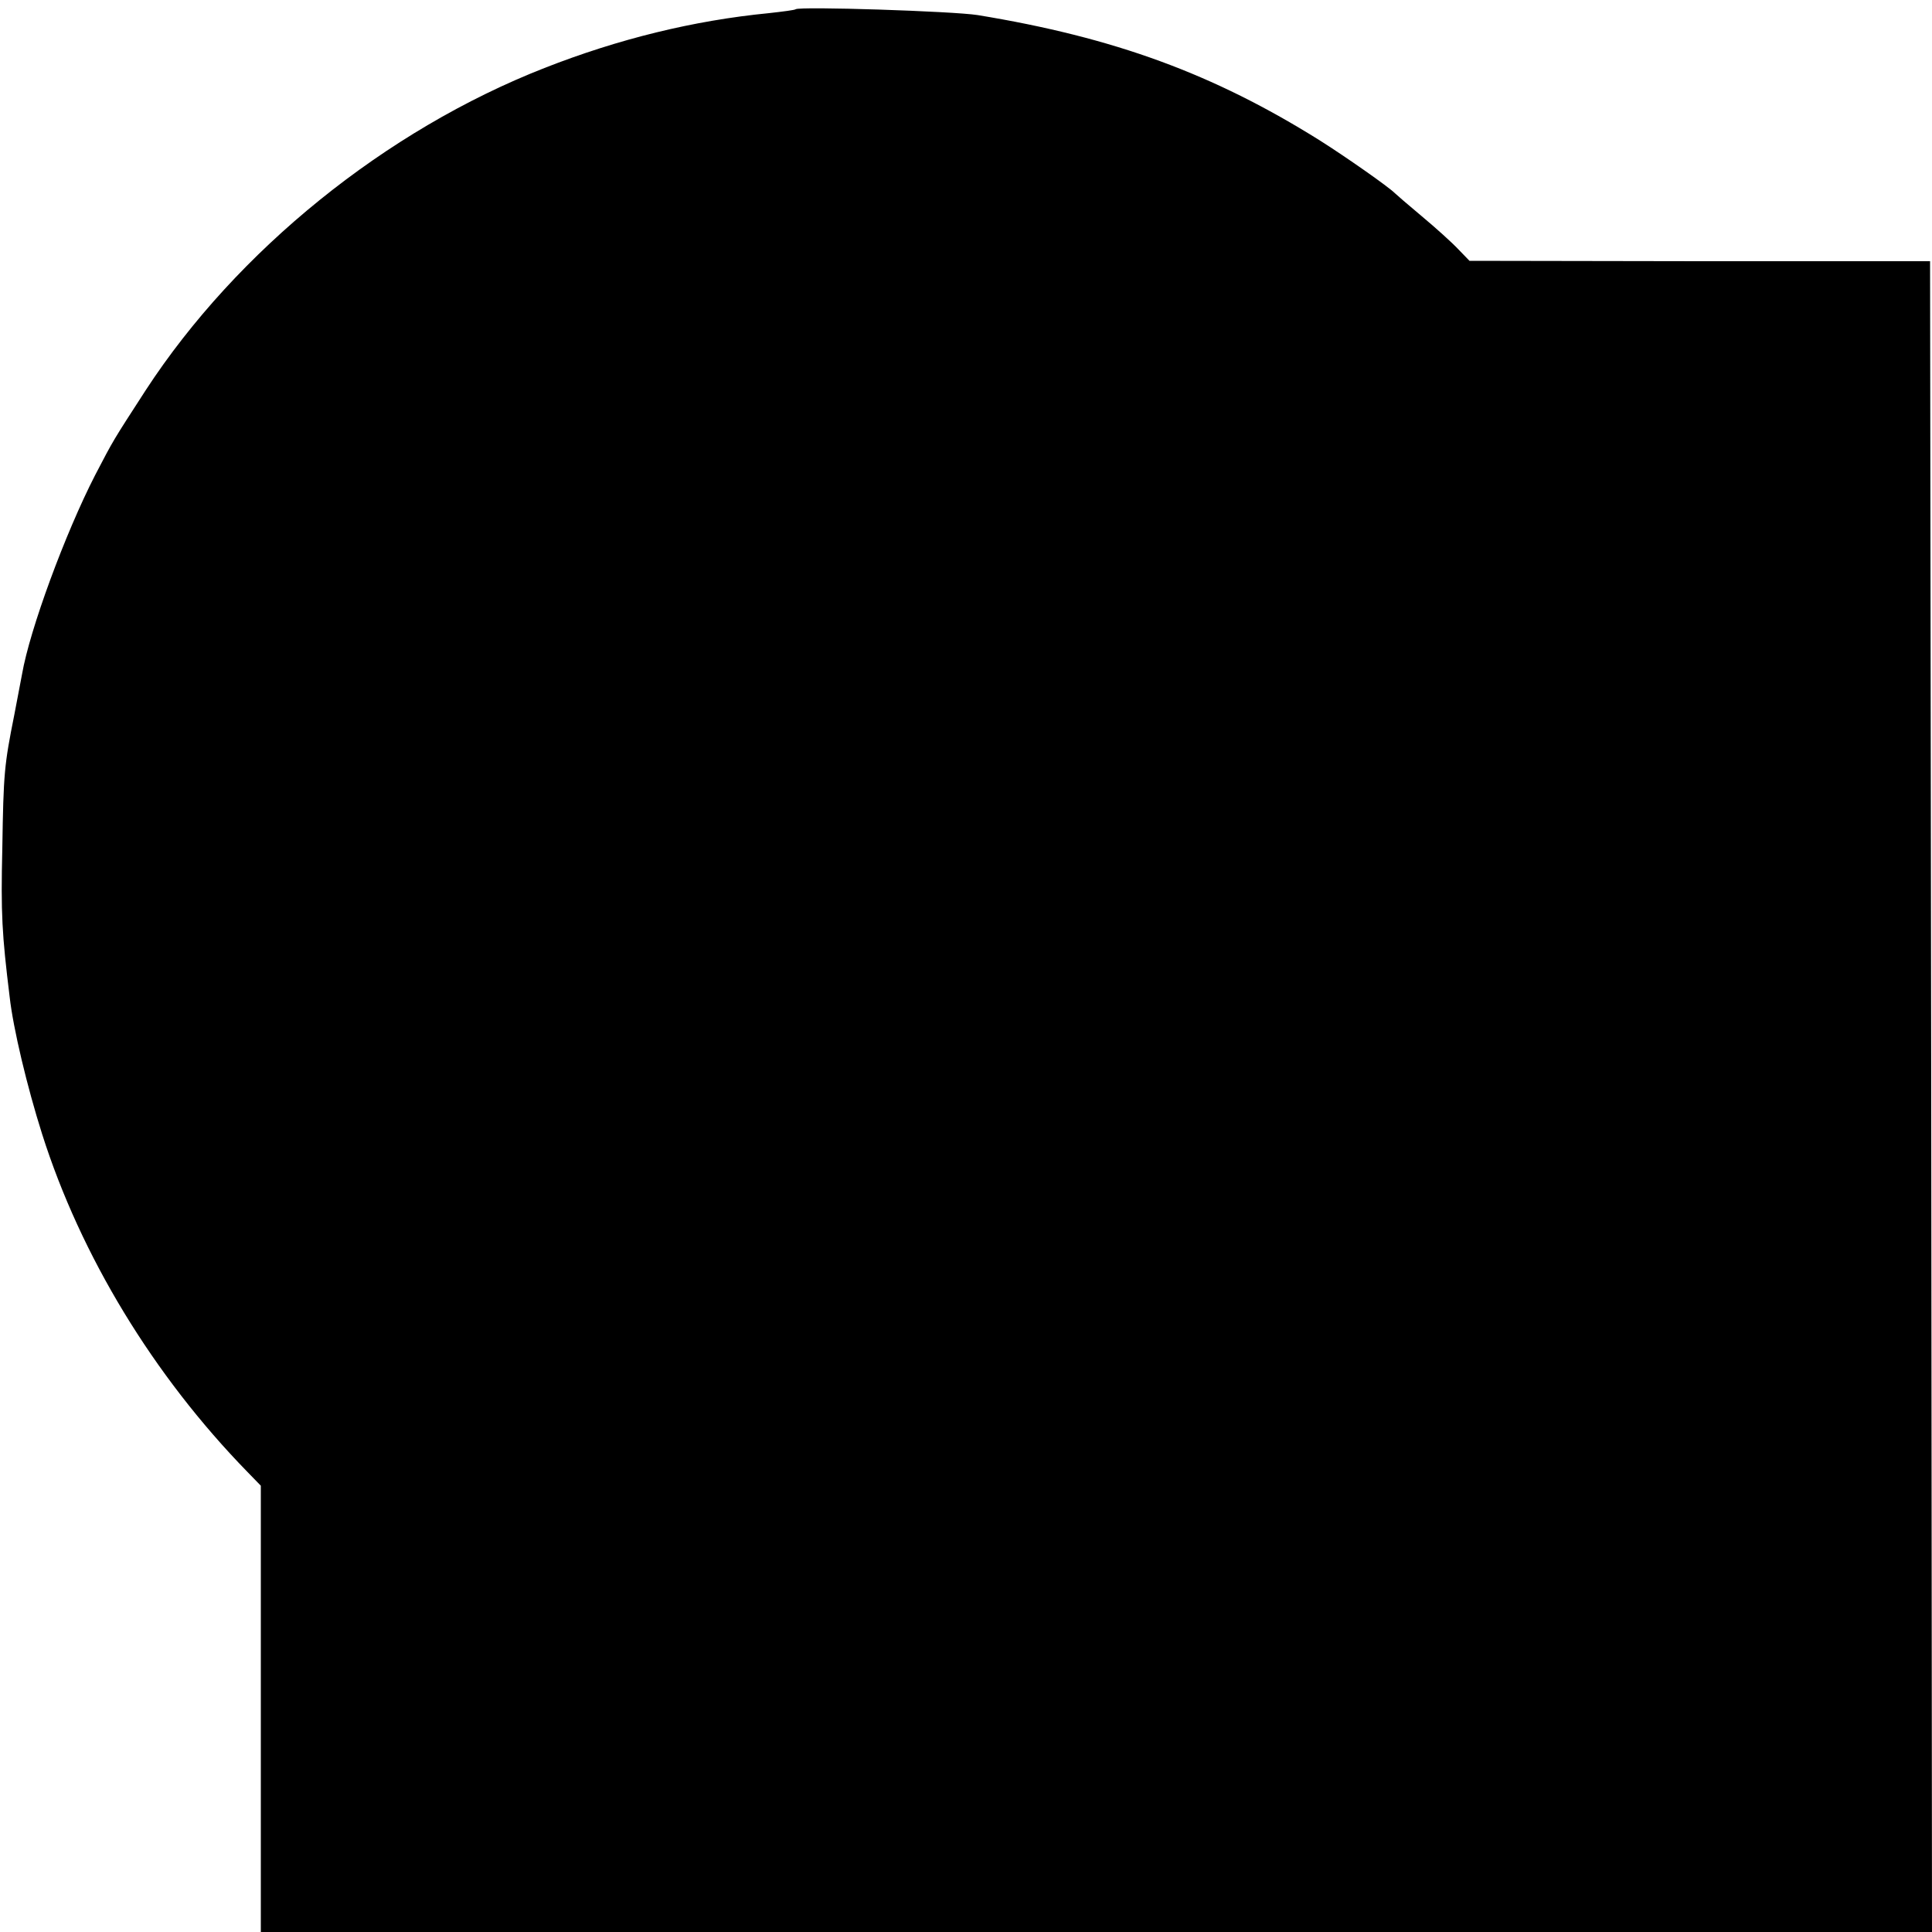 <?xml version="1.0" standalone="no"?>
<!DOCTYPE svg PUBLIC "-//W3C//DTD SVG 20010904//EN"
 "http://www.w3.org/TR/2001/REC-SVG-20010904/DTD/svg10.dtd">
<svg version="1.0" xmlns="http://www.w3.org/2000/svg"
 width="500pt" height="500pt" viewBox="0 0 500 500"
 preserveAspectRatio="xMidYMid meet">
<g transform="translate(0,500) scale(0.1,-0.1)"
fill="#000000" stroke="none">
<path d="M2059 4976 c-2 -2 -33 -6 -69 -10 -195 -19 -390 -67 -581 -142 -411
-161 -796 -472 -1032 -834 -86 -133 -82 -126 -131 -220 -77 -150 -169 -399
-189 -515 -3 -16 -12 -64 -20 -105 -26 -130 -28 -151 -31 -345 -4 -170 -1
-222 19 -385 9 -81 45 -232 84 -355 100 -315 288 -625 532 -875 l34 -35 0
-578 0 -577 2162 0 2163 0 -2 2162 -3 2162 -596 0 -596 1 -29 30 c-16 17 -58
55 -94 85 -36 30 -67 57 -70 60 -17 17 -127 94 -195 137 -275 172 -531 266
-885 324 -63 10 -462 23 -471 15z"/>
</g>
</svg>
